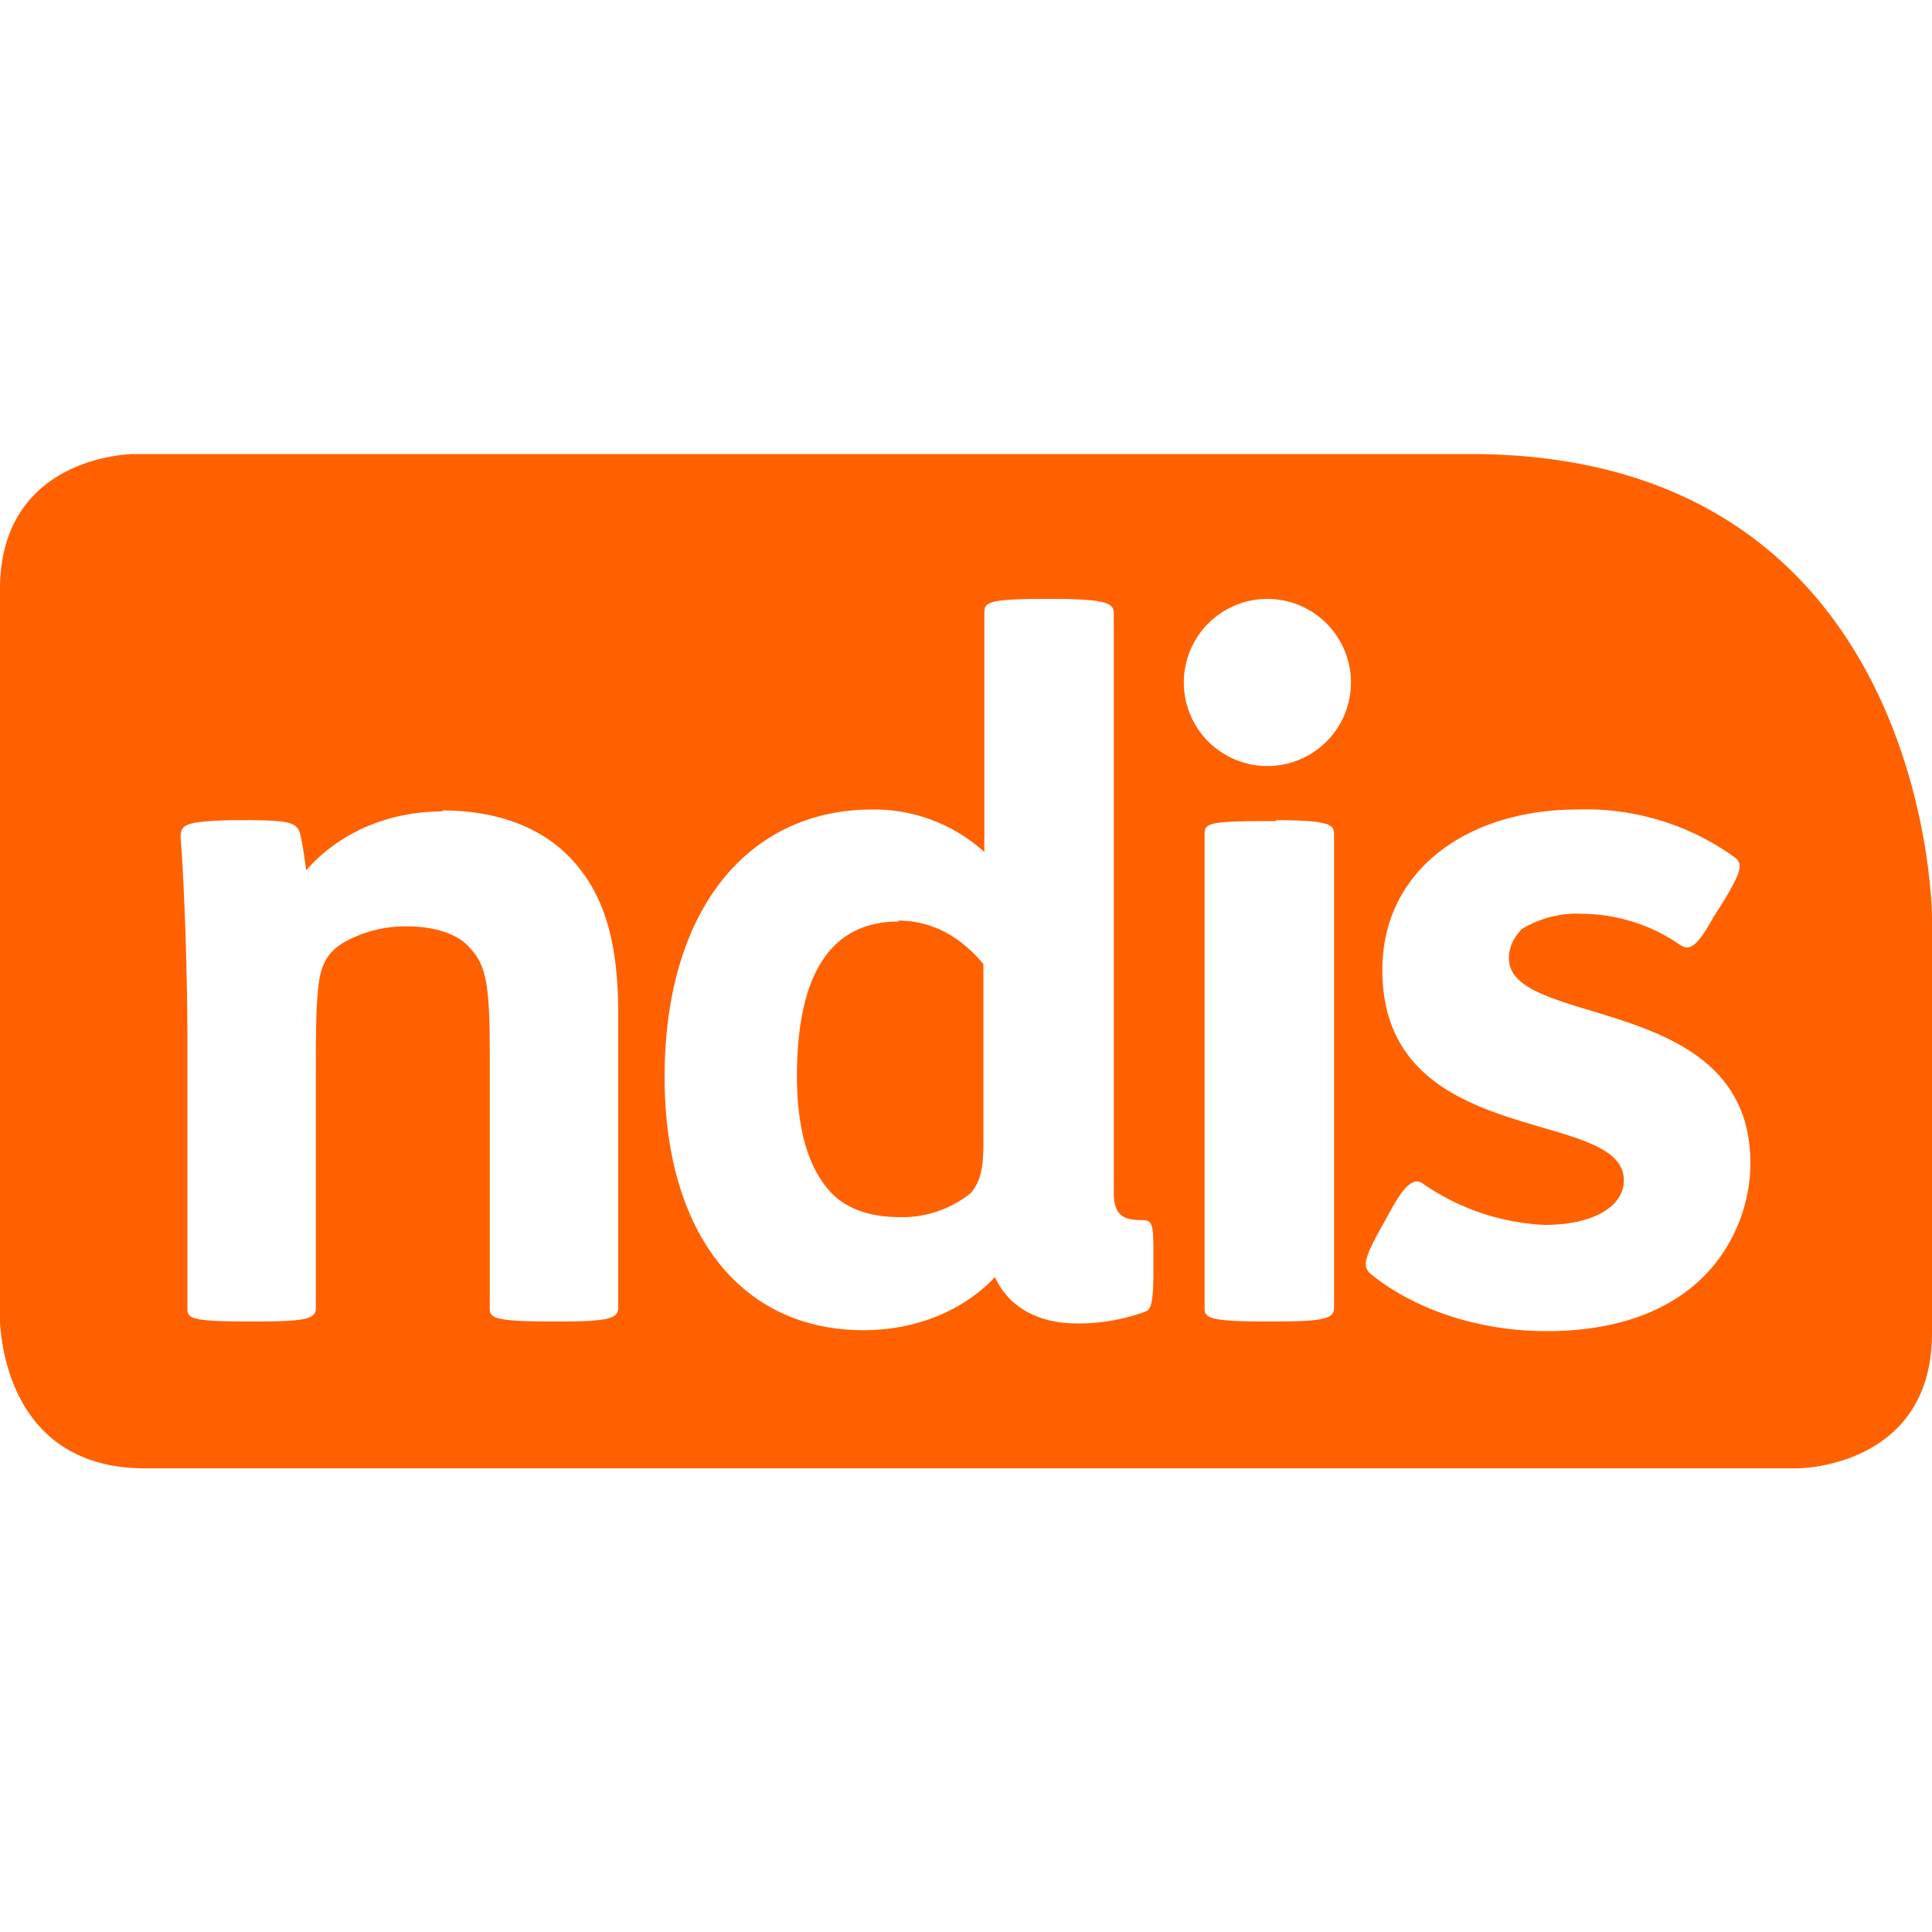 <svg xmlns="http://www.w3.org/2000/svg" width="200" height="200" viewBox="0 0 200 200">
  <path fill="#FF6101" d="M152.2 47C199 47 200 93.2 200 95v43c0 13.4-12.8 14-13.9 14H15C.6 152 .1 138 0 136.9V61c0-13.4 12.8-14 13.9-14h138.3zm11.1 36.8c-11.4 0-20.2 6.3-20.2 16.6 0 18.8 25 14.1 25 21.8 0 2.6-3 4.6-8.2 4.6a24 24 0 0 1-12.5-4.2c-1-.8-2 0-3.6 3l-1 1.8c-1.6 2.9-1.7 3.7-1 4.4 4.1 3.4 10.7 6 18.3 6 7.1 0 12.5-2 16.1-5.5 3.1-3 5-7.4 5-11.9 0-17.7-25-13.9-25-21.2 0-1.2.5-2.1 1.3-3a11 11 0 0 1 6.4-1.6 18 18 0 0 1 10 3.2c1 .7 1.8.2 3.5-2.9l.9-1.4c2-3.3 2.2-4.1 1.2-4.8a26.3 26.3 0 0 0-16.2-4.9zm-54-21.8h-1.2c-6 0-6.2.4-6.2 1.5v24.7a17 17 0 0 0-11.6-4.4c-12.8 0-21.5 10.3-21.5 27.7 0 16 7.8 26.2 20.6 26.2 5.4 0 10.3-2 13.6-5.5 1.3 2.9 4.2 4.8 8.5 4.8a20 20 0 0 0 7-1.2c.7-.2.9-1 .9-4.5v-1c0-3.6 0-4-1.3-4-1.9 0-2.8-.6-2.8-2.8v-60c0-1-.6-1.5-6.3-1.5h.3zM45.8 84c-6 0-11 2.5-14.1 6.1-.2-1.4-.4-3-.7-4-.4-1-1.3-1.2-6-1.2h-.7c-5.3.1-5.6.5-5.6 1.8.4 5.3.7 14 .7 21.5v27.3c0 1 .5 1.3 6.5 1.3h.8c5.5 0 6-.4 6-1.5v-24.5c0-3.2 0-6.1.2-8.1.2-2.4.7-4 2.8-5.2a13 13 0 0 1 6.5-1.6c2.8 0 5.3.8 6.5 2.3 1.6 1.7 2 3.8 2 10.6v26.6c0 1 .3 1.4 6.5 1.4h.8c5.4 0 6-.4 6-1.5V105c0-7.4-1.4-12.2-4.6-15.8-3-3.4-7.7-5.3-13.6-5.3zm86.3 1h-1.2c-6 0-6.2.3-6.2 1.4v49c0 1 .3 1.4 6.5 1.4h.9c5.4 0 6-.4 6-1.5v-49c0-1-.7-1.4-6.4-1.4h.4zM93 95.3c3.4 0 6.4 1.6 8.8 4.5v18.4c0 2.5-.2 4-1.3 5.3a11.3 11.3 0 0 1-7.3 2.5c-2.8 0-5.6-.7-7.4-2.8-2-2.3-3.3-6-3.3-11.8 0-10.4 3.4-16 10.5-16zM131.2 62a8.6 8.6 0 0 0 0 17.3 8.6 8.6 0 0 0 0-17.3z"/>
</svg>
